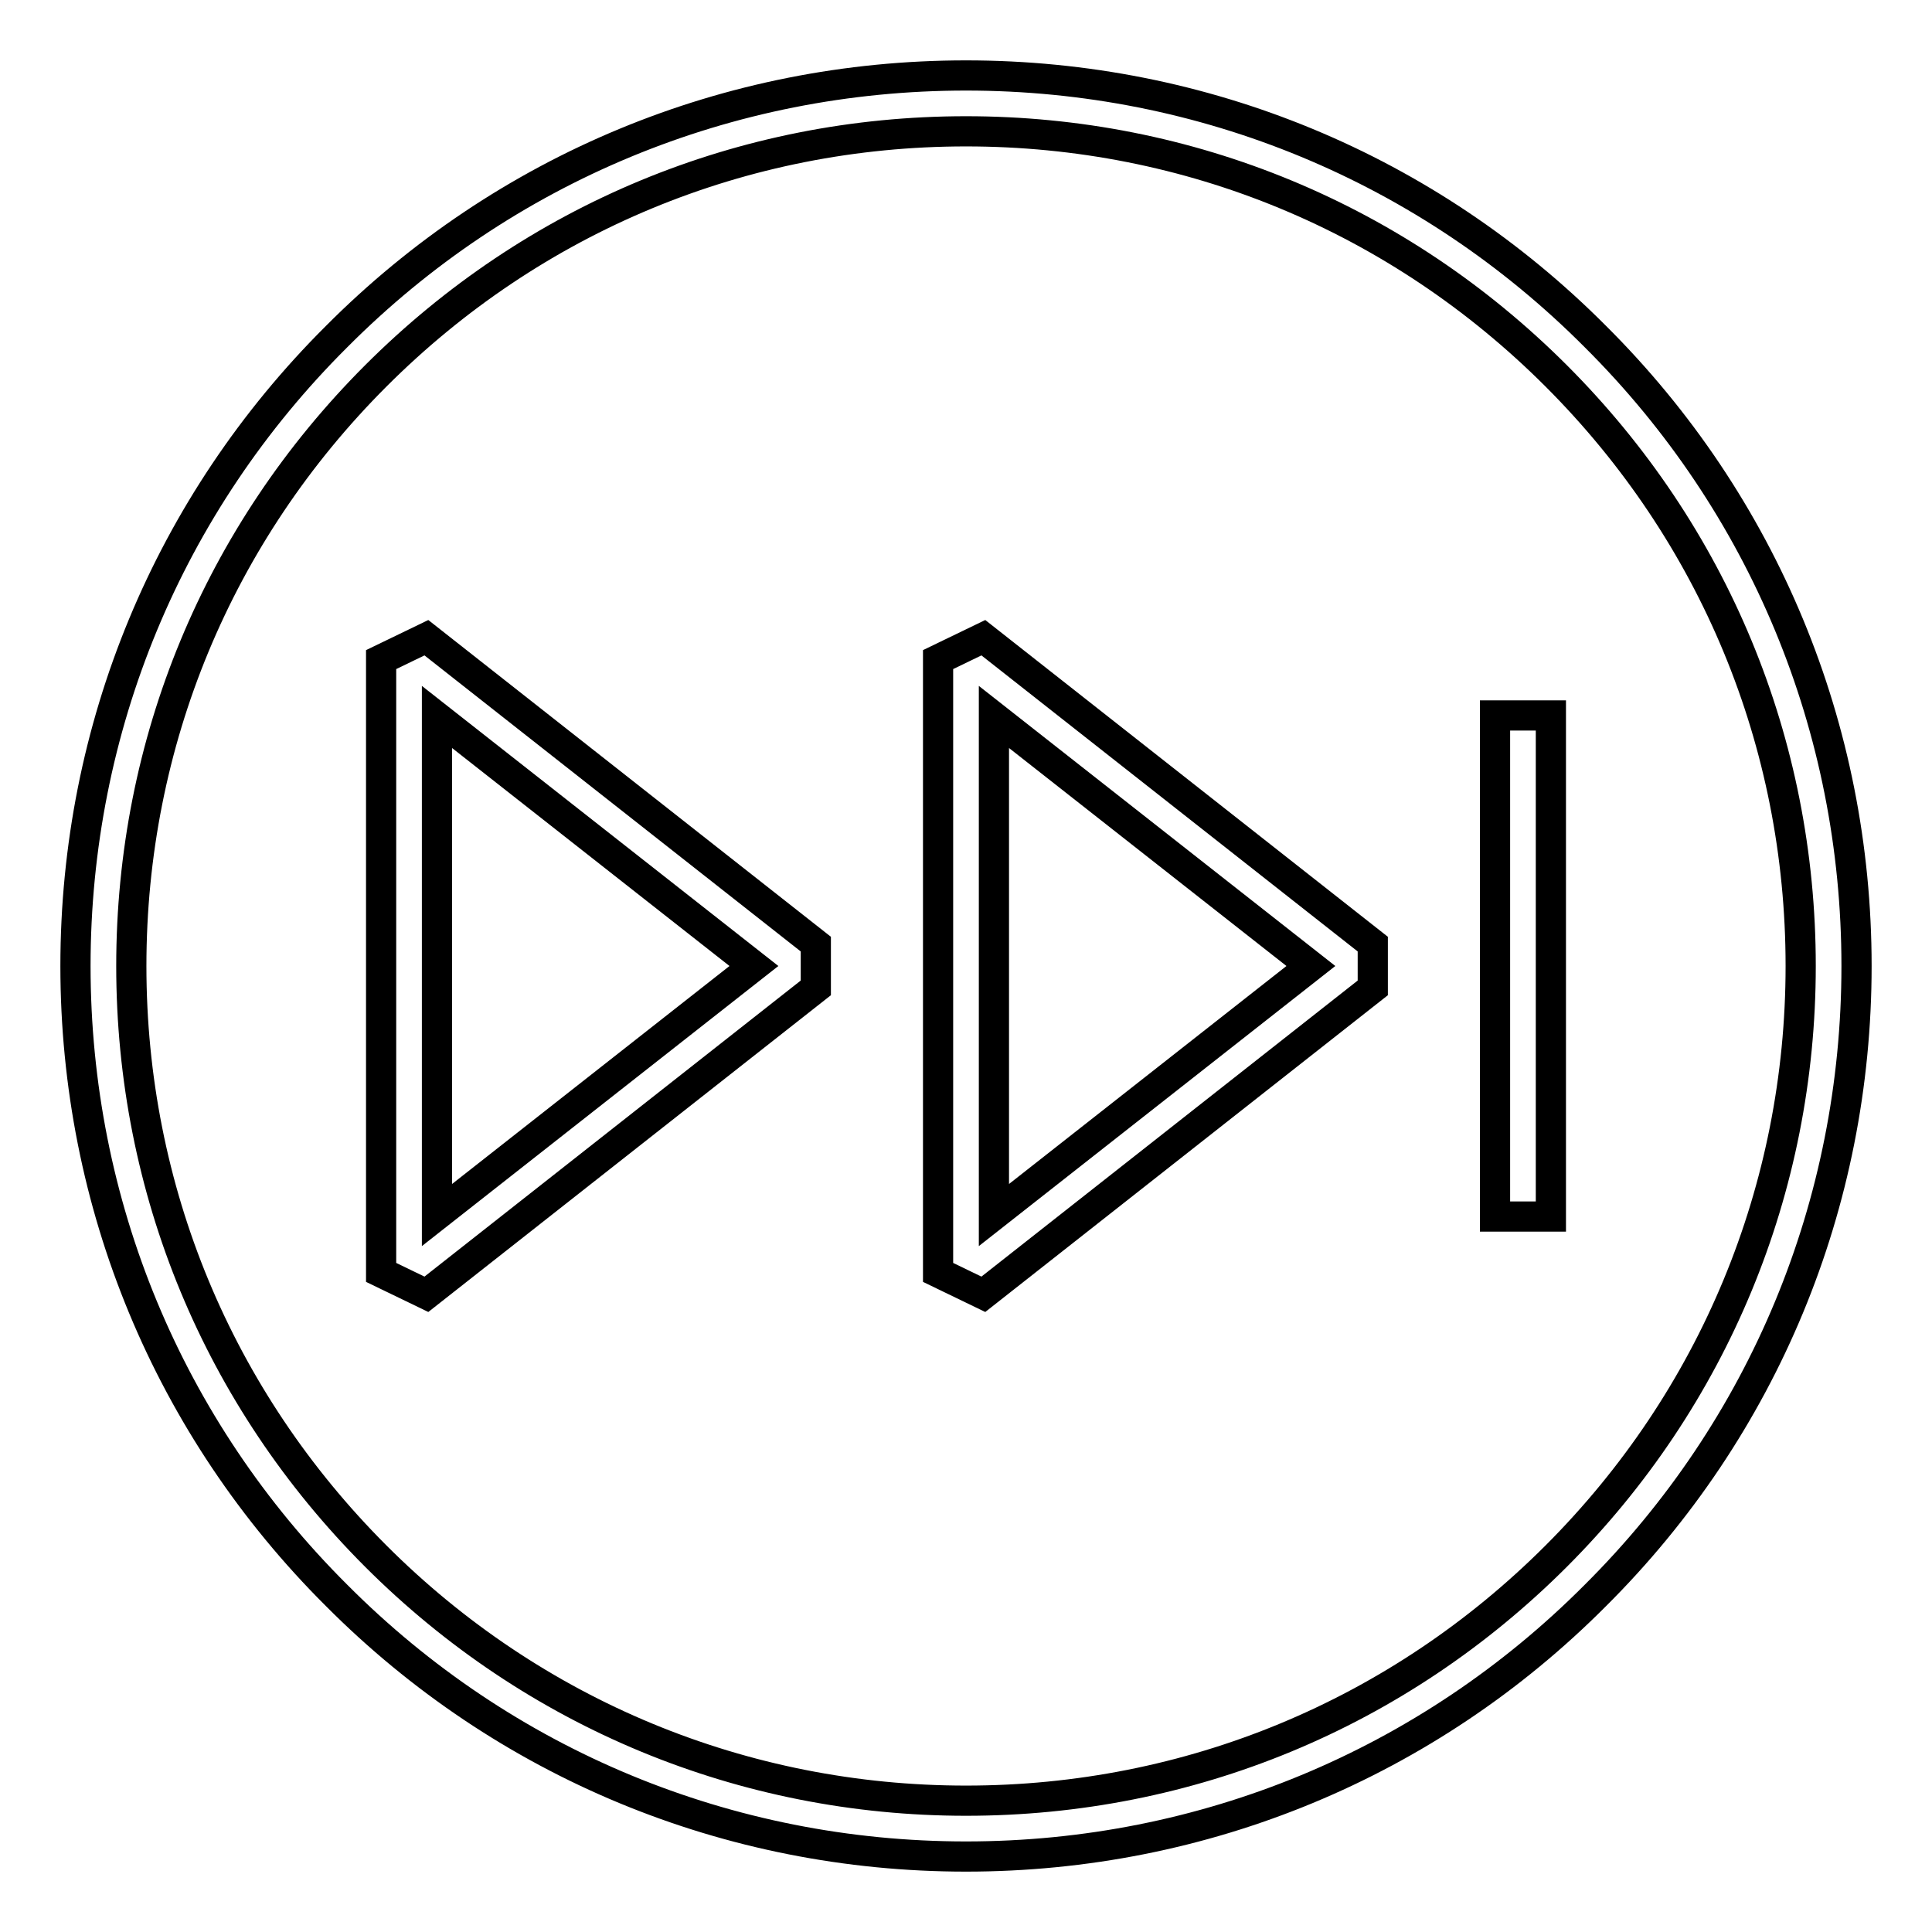 <?xml version="1.0" encoding="utf-8"?>
<!-- Svg Vector Icons : http://www.onlinewebfonts.com/icon -->
<!DOCTYPE svg PUBLIC "-//W3C//DTD SVG 1.1//EN" "http://www.w3.org/Graphics/SVG/1.1/DTD/svg11.dtd">
<svg version="1.1" xmlns="http://www.w3.org/2000/svg" xmlns:xlink="http://www.w3.org/1999/xlink" x="0px" y="0px" viewBox="0 0 256 256" enable-background="new 0 0 256 256" xml:space="preserve">
<g> <path stroke-width="4" fill-opacity="0" stroke="#000000"  d="M130.3,171.5l-6-2.9V87.4l6-2.9l51.6,40.6v5.8L130.3,171.5z M131.7,95V161l42-33L131.7,95L131.7,95z  M56.5,171.5l-6-2.9V87.4l6-2.9l51.6,40.6v5.8L56.5,171.5z M57.9,95V161l42-33L57.9,95z M198.1,94.8h7.4v66.4h-7.4V94.8z M128,246 c-31.5,0-61.2-12.3-83.4-34.6C22.3,189.2,10,159.5,10,128s12.3-61.2,34.6-83.4C66.8,22.3,96.5,10,128,10s61.2,12.3,83.4,34.6 C233.7,66.8,246,96.5,246,128s-12.3,61.2-34.6,83.4C189.2,233.7,159.5,246,128,246L128,246z M128,17.4c-29.6,0-57.3,11.5-78.2,32.4 C28.9,70.7,17.4,98.4,17.4,128c0,29.6,11.5,57.3,32.4,78.2c20.9,20.9,48.7,32.4,78.2,32.4c29.6,0,57.3-11.5,78.2-32.4 c20.9-20.9,32.4-48.7,32.4-78.2c0-29.6-11.5-57.3-32.4-78.2C185.3,28.9,157.6,17.4,128,17.4z"/></g>
</svg>